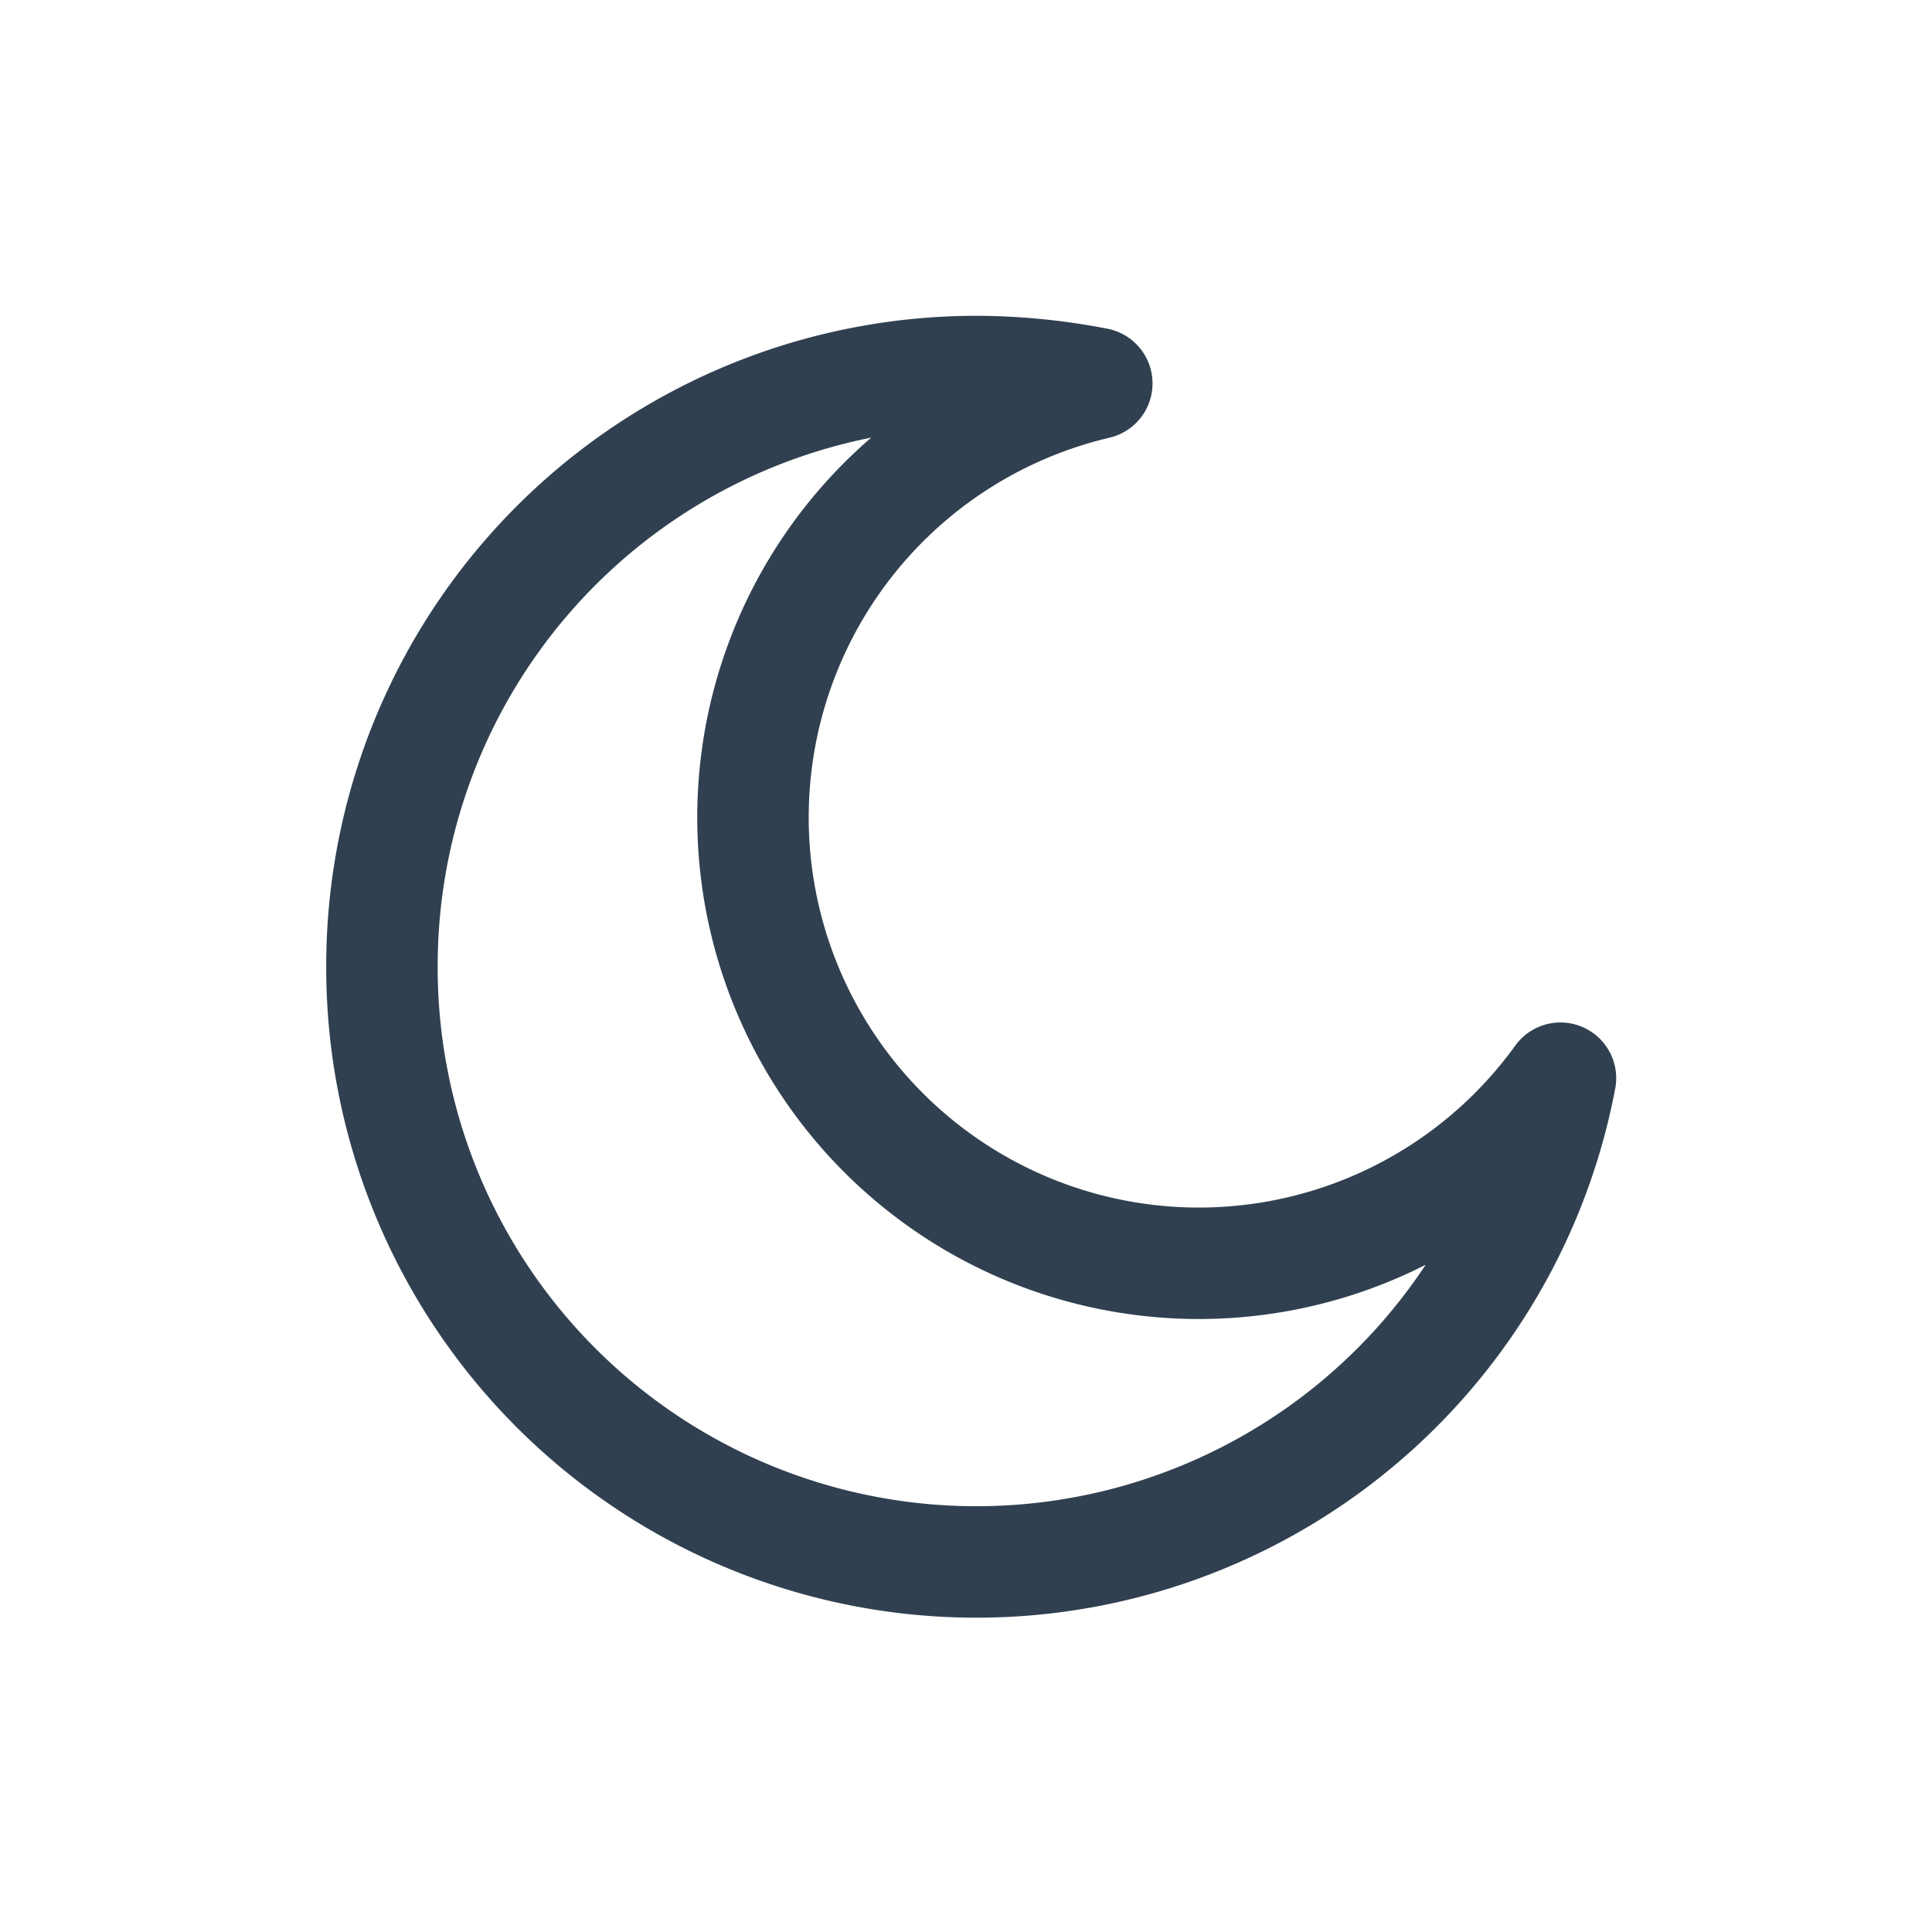 <svg id="Layer_1" data-name="Layer 1" xmlns="http://www.w3.org/2000/svg" viewBox="0 0 26 26"><defs><style>.cls-1{fill:none;stroke:#304050;stroke-linecap:round;stroke-linejoin:round;stroke-width:1.5px;}</style></defs><path class="cls-1" d="M5.14,13A8,8,0,0,0,21,14.51a6,6,0,1,1-6.24-9.35A8.56,8.56,0,0,0,13.14,5,8,8,0,0,0,5.14,13Z"/></svg>